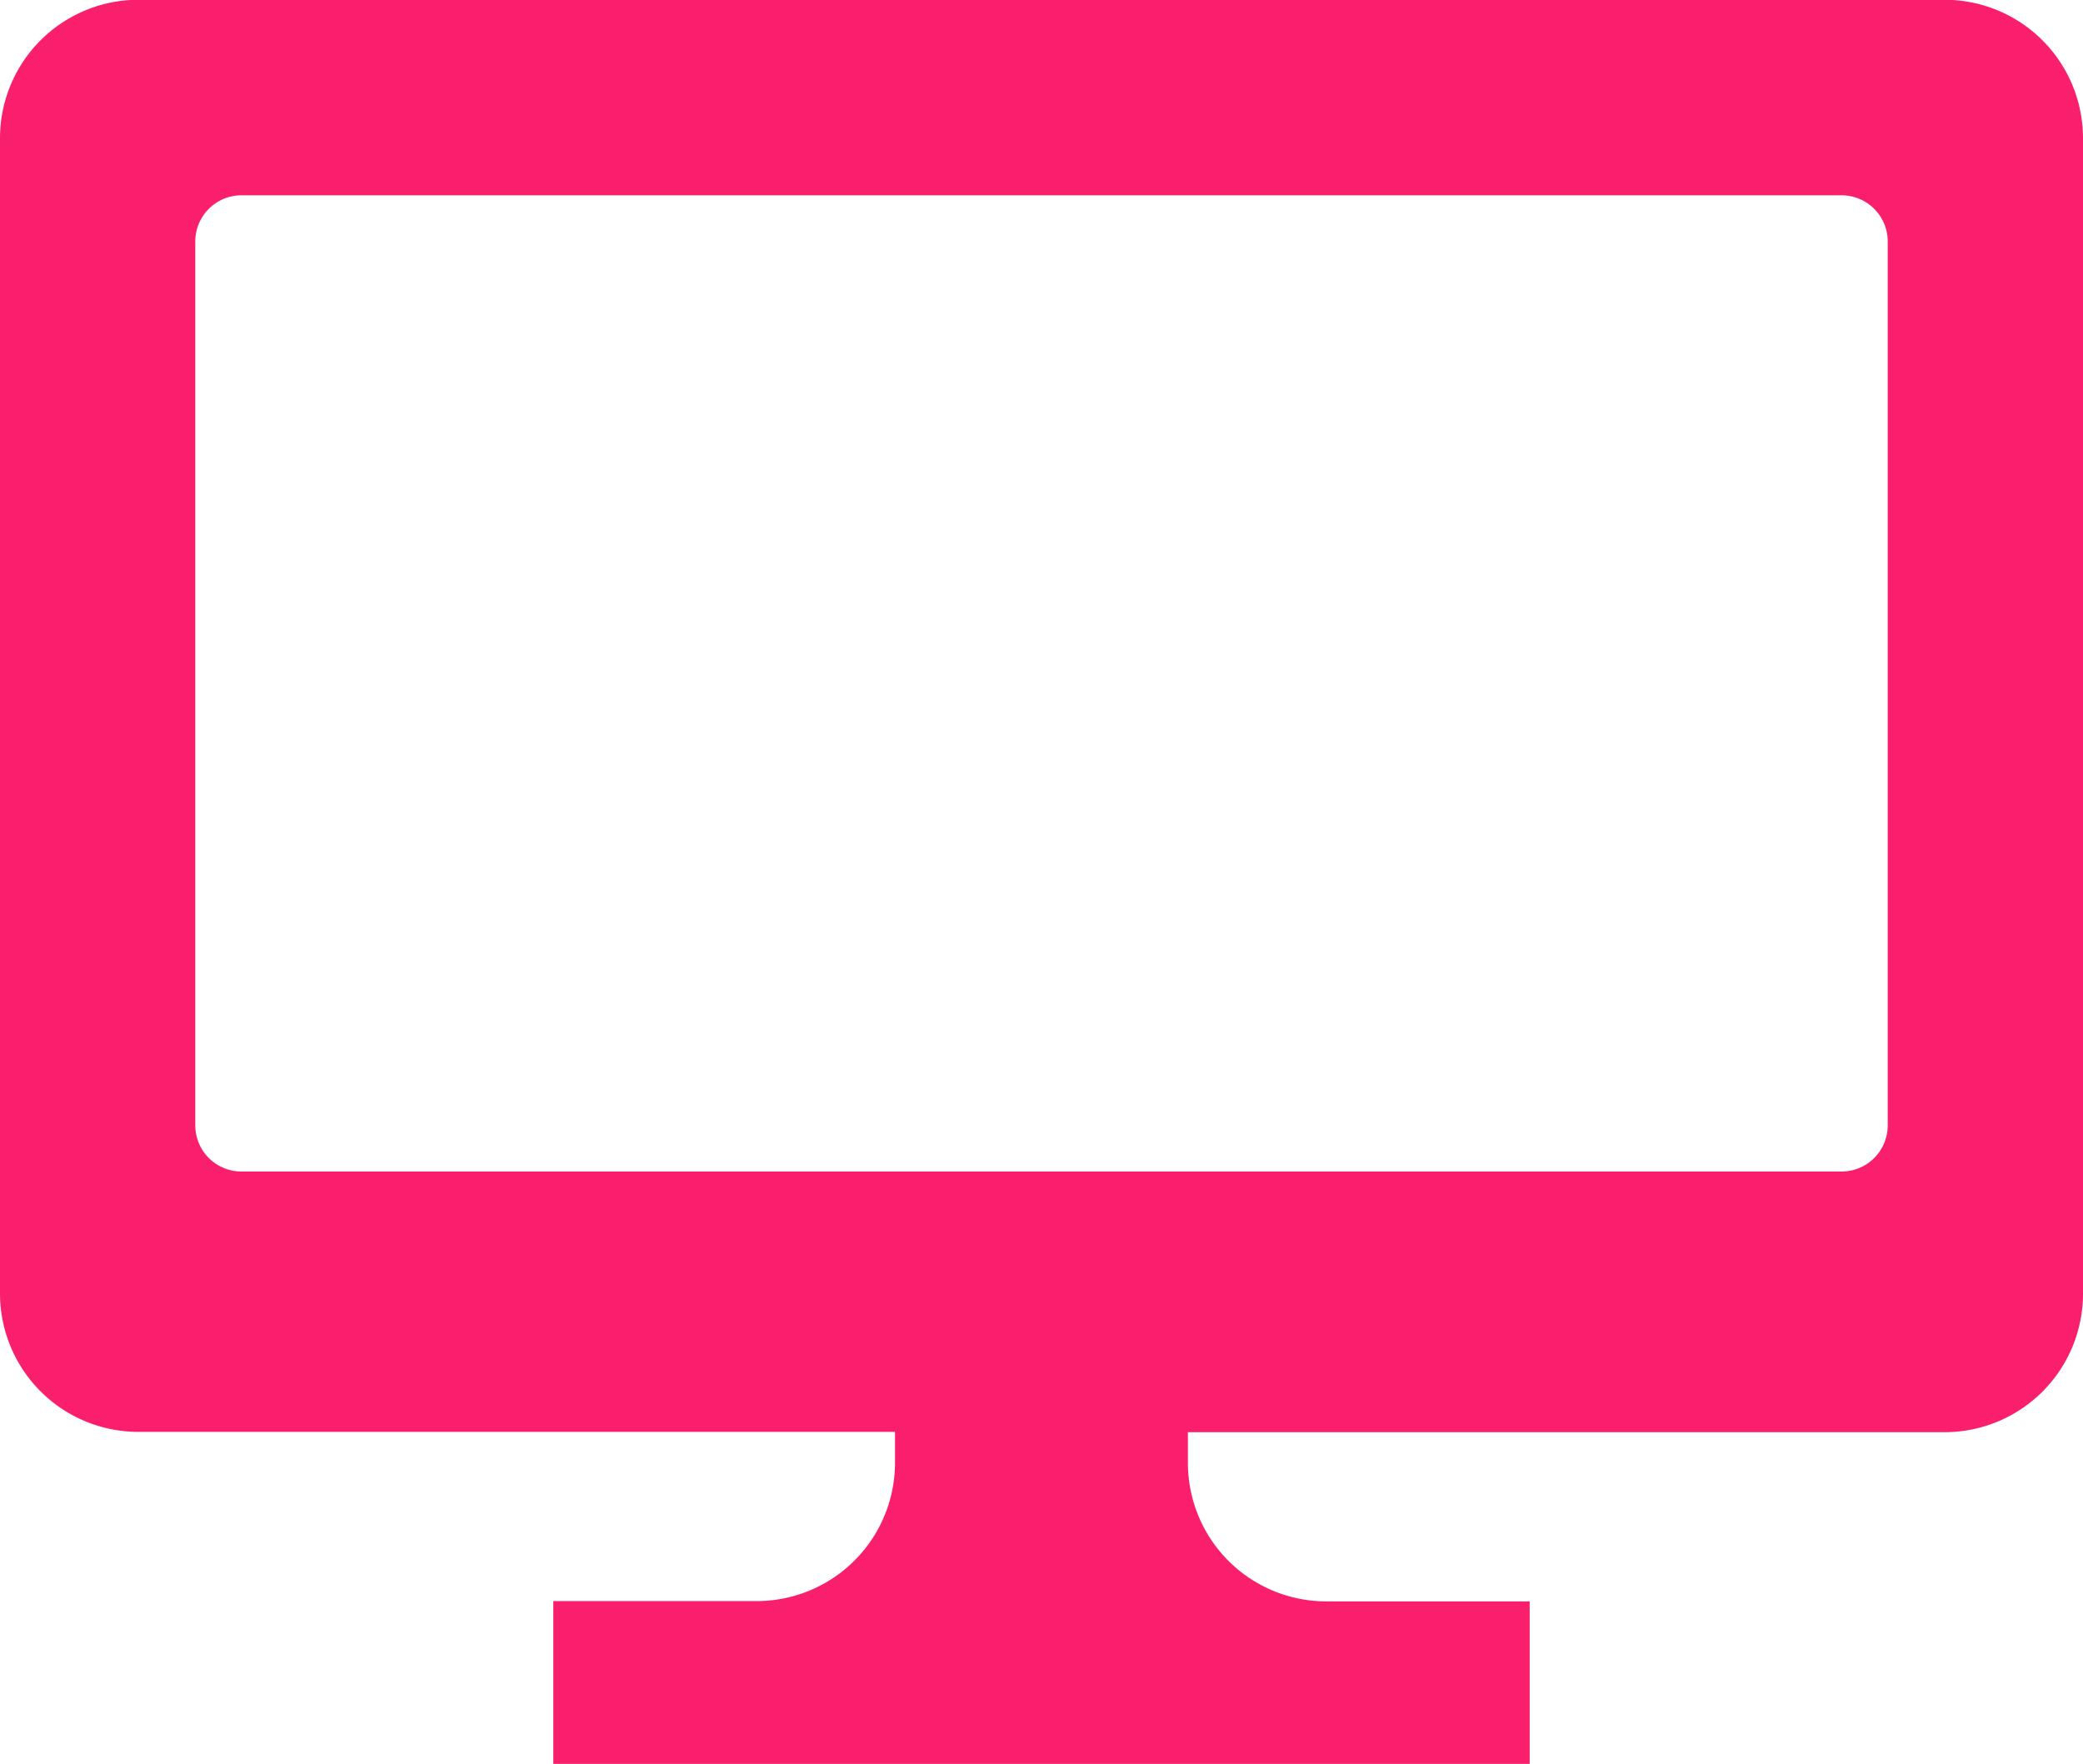 <svg id="icon_pc" xmlns="http://www.w3.org/2000/svg" width="28.34" height="24" viewBox="0 0 28.34 24">
  <path id="パス_184990" data-name="パス 184990" d="M26.457,39.2H1.883A1.883,1.883,0,0,0,0,41.086V56.8a1.883,1.883,0,0,0,1.883,1.883H12.177v.419a1.883,1.883,0,0,1-1.883,1.883H7.528V63.2H20.812V60.989H18.045a1.883,1.883,0,0,1-1.883-1.883v-.419H26.457A1.883,1.883,0,0,0,28.34,56.8V41.086A1.883,1.883,0,0,0,26.457,39.2Zm-.774,15.313a.628.628,0,0,1-.628.628H3.285a.628.628,0,0,1-.628-.628V42.488a.628.628,0,0,1,.628-.628h21.77a.628.628,0,0,1,.628.628V54.516Z" transform="translate(0 -39.203)" fill="#fa1f6c"/>
</svg>
